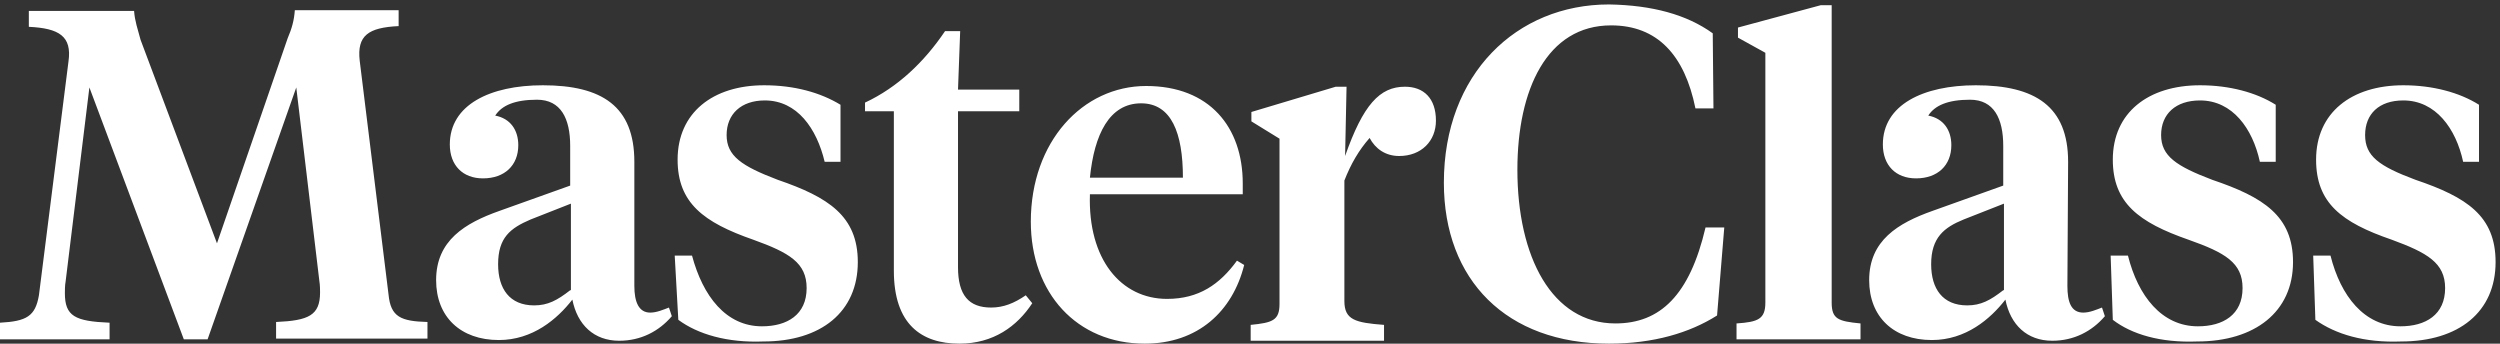 <svg width="291" height="40" viewBox="0 0 291 40" fill="none" xmlns="http://www.w3.org/2000/svg">
<rect x="0" y="0" width="291" height="40" fill="#333333" stroke="none"/>
<g clip-path="url(#clip0_79_57501)">
<path d="M34.486 10.178L24.165 39.495H21.396L10.405 10.178L7.636 32.775C7.552 33.195 7.552 33.867 7.552 34.119C7.552 36.807 8.726 37.395 12.754 37.563V39.495H0V37.563C3.105 37.395 4.111 36.807 4.531 34.371L7.971 7.154C8.391 4.214 6.88 3.29 3.356 3.122V1.274H15.607C15.691 2.45 16.026 3.374 16.362 4.634L25.256 28.323L33.479 4.466C33.982 3.29 34.234 2.366 34.318 1.19H46.401V3.038C42.876 3.206 41.534 4.13 41.87 7.07L45.226 34.287C45.477 36.891 46.652 37.395 49.757 37.48V39.411H32.136V37.48C35.912 37.311 37.255 36.723 37.255 34.035C37.255 33.783 37.255 33.195 37.171 32.691L34.486 10.178ZM77.866 35.799C77.194 36.051 76.439 36.387 75.684 36.387C74.341 36.387 73.838 35.127 73.838 33.279V18.831C73.838 12.363 70.062 9.926 63.182 9.926C57.057 9.926 52.358 12.194 52.358 16.815C52.358 19.251 53.868 20.763 56.218 20.763C58.735 20.763 60.329 19.251 60.329 16.899C60.329 15.135 59.406 13.791 57.644 13.455C58.399 12.278 59.91 11.607 62.511 11.607C65.28 11.607 66.37 13.791 66.37 16.983V21.603L58.148 24.543C54.12 25.971 50.764 27.987 50.764 32.607C50.764 36.891 53.617 39.58 58.064 39.58C62.007 39.58 64.86 37.143 66.622 34.875C67.209 37.816 69.139 39.663 72.076 39.663C74.593 39.663 76.691 38.572 78.201 36.807L77.866 35.799ZM66.37 33.783C64.86 34.959 63.769 35.547 62.175 35.547C59.322 35.547 57.98 33.615 57.98 30.759C57.98 27.651 59.406 26.559 61.755 25.551L66.454 23.703V33.783H66.37ZM78.956 37.227L78.537 29.751H80.551C81.809 34.455 84.494 37.983 88.69 37.983C91.626 37.983 93.892 36.639 93.892 33.531C93.892 30.591 91.878 29.415 87.683 27.903C81.893 25.887 78.873 23.619 78.873 18.579C78.873 13.118 82.984 9.926 88.941 9.926C92.465 9.926 95.486 10.767 97.835 12.194V18.831H95.99C95.067 14.967 92.801 11.691 89.025 11.691C86.256 11.691 84.578 13.287 84.578 15.723C84.578 18.159 86.34 19.335 90.536 20.931C96.409 22.947 99.849 25.131 99.849 30.507C99.849 36.303 95.57 39.748 88.857 39.748C84.662 39.916 81.222 38.907 78.956 37.227ZM111.512 10.43H118.644V12.95H111.512V31.095C111.512 34.371 112.771 35.799 115.372 35.799C116.798 35.799 118.057 35.295 119.4 34.371L120.155 35.295C118.393 37.983 115.624 40 111.68 40C107.233 40 104.045 37.731 104.045 31.515V12.95H100.688V11.943C104.464 10.178 107.569 7.238 110.002 3.626H111.764L111.512 10.43ZM143.984 30.339C141.97 33.111 139.537 34.791 135.845 34.791C130.475 34.791 126.616 30.171 126.867 22.611H144.656V21.351C144.656 14.799 140.796 10.01 133.412 10.01C126.028 10.01 119.987 16.479 119.987 25.803C119.987 34.119 125.357 40 133.244 40C139.453 40 143.481 36.219 144.823 30.843L143.984 30.339ZM132.825 12.027C136.349 12.027 137.691 15.471 137.691 20.679H126.867C127.371 15.639 129.133 12.027 132.825 12.027ZM199.363 3.878L199.447 12.614H197.349C196.09 6.398 192.902 2.954 187.532 2.954C180.064 2.954 176.624 10.43 176.624 19.755C176.624 29.919 180.652 37.648 188.035 37.648C193.238 37.648 196.678 34.371 198.524 26.475H200.705L199.866 36.723C196.678 38.739 192.482 40 187.28 40C175.365 40 168.066 32.607 168.066 21.267C168.066 8.582 176.54 0.518 187.28 0.518C192.315 0.602 196.342 1.694 199.363 3.878ZM213.207 35.211C213.207 37.143 213.963 37.395 216.564 37.648V39.495H202.132V37.648C204.649 37.48 205.488 37.143 205.488 35.211V6.146L202.3 4.382V3.206L211.949 0.602H213.207V35.211ZM244.673 35.799C244.001 36.051 243.246 36.387 242.491 36.387C241.065 36.387 240.645 35.127 240.645 33.279L240.729 18.831C240.729 12.363 236.869 9.926 229.989 9.926C223.864 9.926 219.165 12.194 219.165 16.815C219.165 19.251 220.675 20.763 223.025 20.763C225.542 20.763 227.136 19.251 227.136 16.899C227.136 15.135 226.213 13.791 224.451 13.455C225.206 12.278 226.716 11.607 229.318 11.607C232.087 11.607 233.177 13.791 233.177 16.983V21.603L224.954 24.543C220.927 25.971 217.571 27.987 217.571 32.607C217.571 36.891 220.423 39.58 224.871 39.58C228.814 39.58 231.667 37.143 233.429 34.875C234.016 37.816 235.946 39.663 238.883 39.663C241.4 39.663 243.498 38.572 245.008 36.807L244.673 35.799ZM233.177 33.783C231.667 34.959 230.576 35.547 228.982 35.547C226.129 35.547 224.787 33.615 224.787 30.759C224.787 27.651 226.297 26.475 228.562 25.551L233.261 23.703V33.783H233.177ZM245.931 37.227L245.679 29.751H247.693C248.868 34.455 251.637 37.983 255.832 37.983C258.769 37.983 261.034 36.639 261.034 33.531C261.034 30.591 259.021 29.415 254.741 27.903C248.952 25.887 245.931 23.619 245.931 18.579C245.931 13.118 250.043 9.926 256.084 9.926C259.524 9.926 262.629 10.767 264.894 12.194V18.831H263.048C262.209 14.967 259.86 11.691 256.084 11.691C253.231 11.691 251.553 13.287 251.553 15.723C251.553 18.159 253.315 19.335 257.51 20.931C263.468 22.947 266.908 25.131 266.908 30.507C266.908 36.303 262.461 39.748 255.748 39.748C251.469 39.916 248.113 38.907 245.931 37.227ZM269.509 37.227L269.257 29.751H271.271C272.446 34.455 275.215 37.983 279.41 37.983C282.347 37.983 284.612 36.639 284.612 33.531C284.612 30.591 282.515 29.415 278.403 27.903C272.53 25.887 269.593 23.619 269.593 18.579C269.593 13.118 273.704 9.926 279.746 9.926C283.186 9.926 286.29 10.767 288.556 12.194V18.831H286.71C285.871 14.967 283.521 11.691 279.746 11.691C276.893 11.691 275.299 13.287 275.299 15.723C275.299 18.159 276.893 19.335 281.172 20.931C287.129 22.947 290.486 25.131 290.486 30.507C290.486 36.303 286.206 39.748 279.494 39.748C275.215 39.916 271.858 38.907 269.509 37.227ZM163.535 10.094C160.598 10.094 158.668 12.194 156.57 18.159L156.738 10.094H155.48L145.662 13.034V14.127L148.935 16.143V35.379C148.935 37.311 148.096 37.563 145.578 37.816V39.663H161.101V37.816C157.745 37.563 156.486 37.227 156.486 35.043V21.015C157.242 19.083 158.165 17.487 159.423 16.059C160.094 17.319 161.269 18.159 162.863 18.159C165.464 18.159 167.143 16.395 167.143 14.043C167.143 11.438 165.716 10.094 163.535 10.094Z" fill="white"/>
</g>
<defs>
<clipPath id="clip0_79_57501">
<rect width="290.665" height="40" fill="white"/>
</clipPath>
</defs>
</svg>
